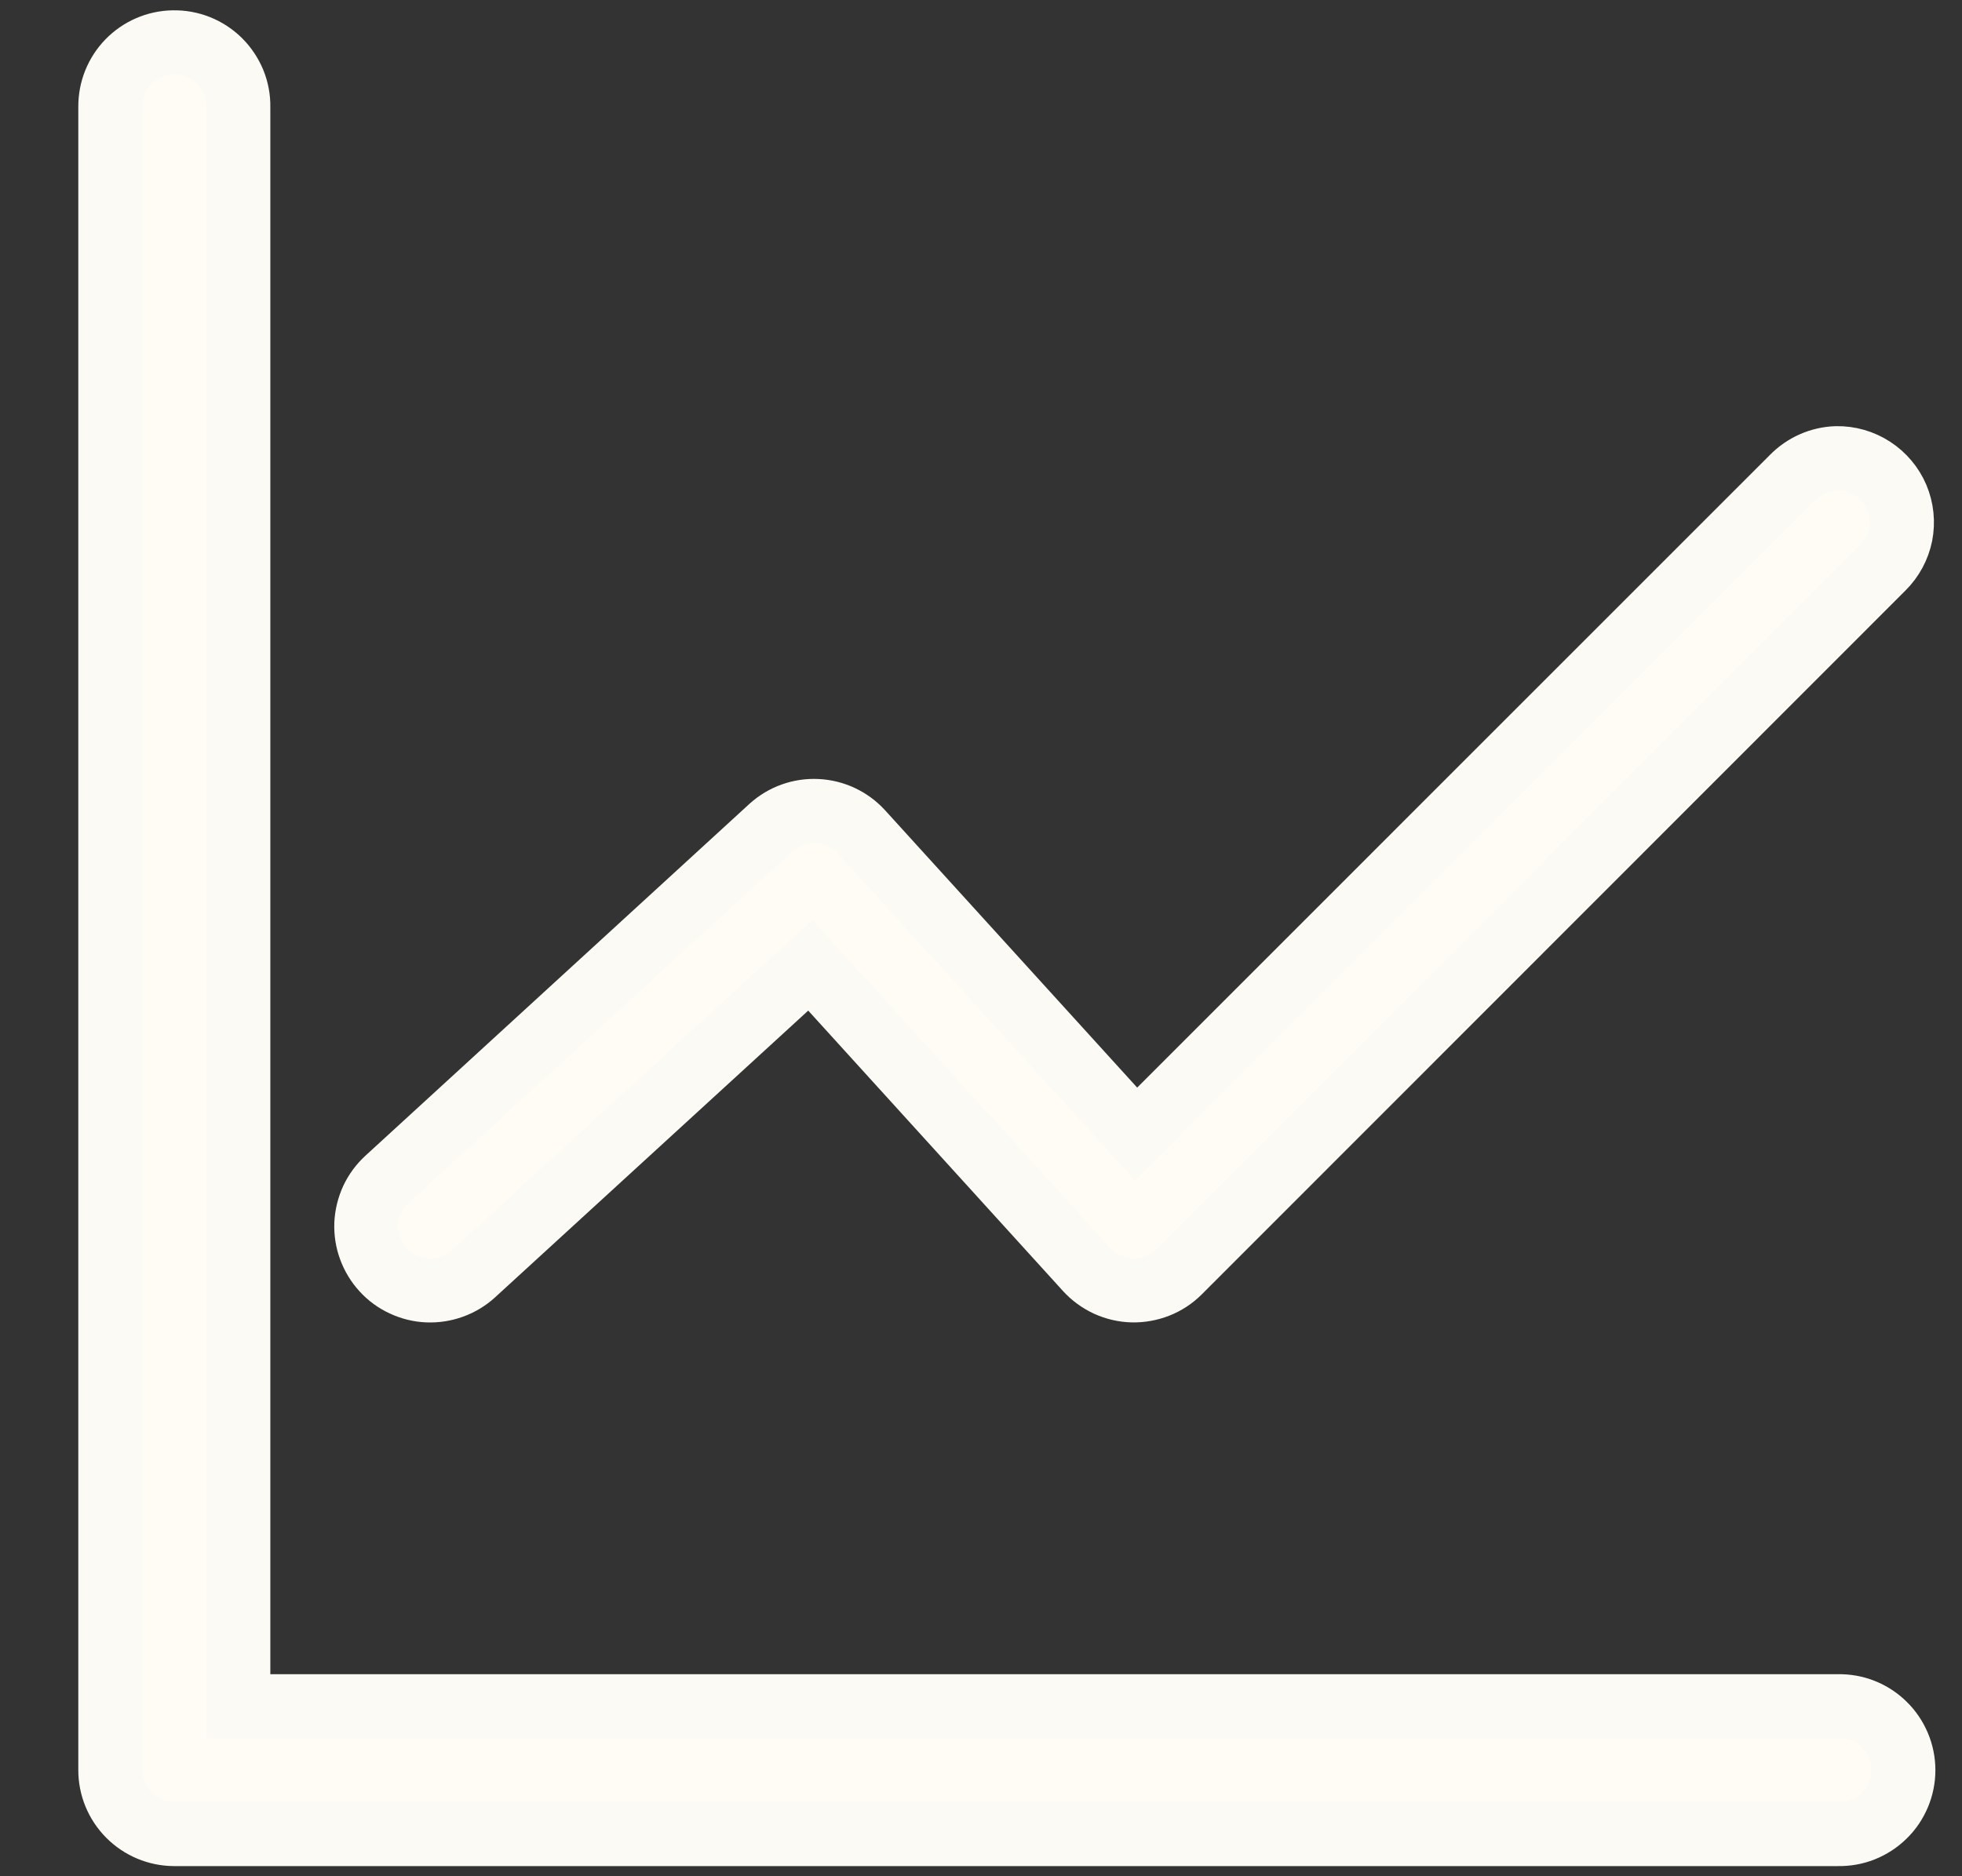 <?xml version="1.0" encoding="UTF-8"?>
<svg xmlns="http://www.w3.org/2000/svg" width="23" height="22" viewBox="0 0 23 22" fill="none">
  <rect x="0" y="0" width="23" height="22" fill="#333333" stroke="none"/>
  <path d="M2.03 0.496C1.832 0.499 1.643 0.581 1.505 0.723C1.367 0.865 1.291 1.056 1.293 1.254V20.753C1.292 20.952 1.371 21.143 1.511 21.284C1.651 21.425 1.841 21.505 2.04 21.506H21.546C21.646 21.508 21.745 21.491 21.838 21.454C21.931 21.417 22.016 21.362 22.087 21.292C22.159 21.223 22.215 21.139 22.254 21.047C22.293 20.955 22.313 20.856 22.313 20.756C22.313 20.656 22.293 20.557 22.254 20.465C22.215 20.373 22.159 20.29 22.087 20.22C22.016 20.15 21.931 20.095 21.838 20.058C21.745 20.021 21.646 20.004 21.546 20.006H2.794V1.254C2.796 1.154 2.777 1.054 2.739 0.961C2.7 0.868 2.644 0.784 2.573 0.713C2.501 0.642 2.417 0.587 2.323 0.549C2.23 0.512 2.13 0.494 2.03 0.496ZM21.528 5.372C21.334 5.378 21.15 5.46 21.014 5.599L13.318 13.296L10.097 9.752C9.963 9.606 9.776 9.518 9.578 9.509C9.38 9.499 9.186 9.569 9.039 9.702L4.538 13.827C4.465 13.894 4.406 13.974 4.364 14.063C4.323 14.153 4.299 14.249 4.294 14.348C4.29 14.446 4.305 14.545 4.339 14.637C4.373 14.73 4.424 14.815 4.491 14.888C4.557 14.961 4.637 15.02 4.727 15.061C4.816 15.103 4.913 15.127 5.011 15.131C5.11 15.135 5.208 15.12 5.301 15.086C5.393 15.053 5.479 15.001 5.551 14.935L9.499 11.319L12.738 14.885C12.806 14.96 12.889 15.02 12.981 15.063C13.073 15.105 13.172 15.128 13.274 15.131C13.375 15.133 13.476 15.115 13.57 15.078C13.664 15.041 13.75 14.985 13.822 14.913L22.072 6.659C22.179 6.553 22.252 6.418 22.282 6.271C22.311 6.123 22.295 5.97 22.237 5.832C22.178 5.693 22.079 5.576 21.953 5.494C21.827 5.412 21.679 5.369 21.528 5.372Z" fill="#FEFCF4" stroke="#FBFAF4" stroke-width="0.75"></path>
</svg>
